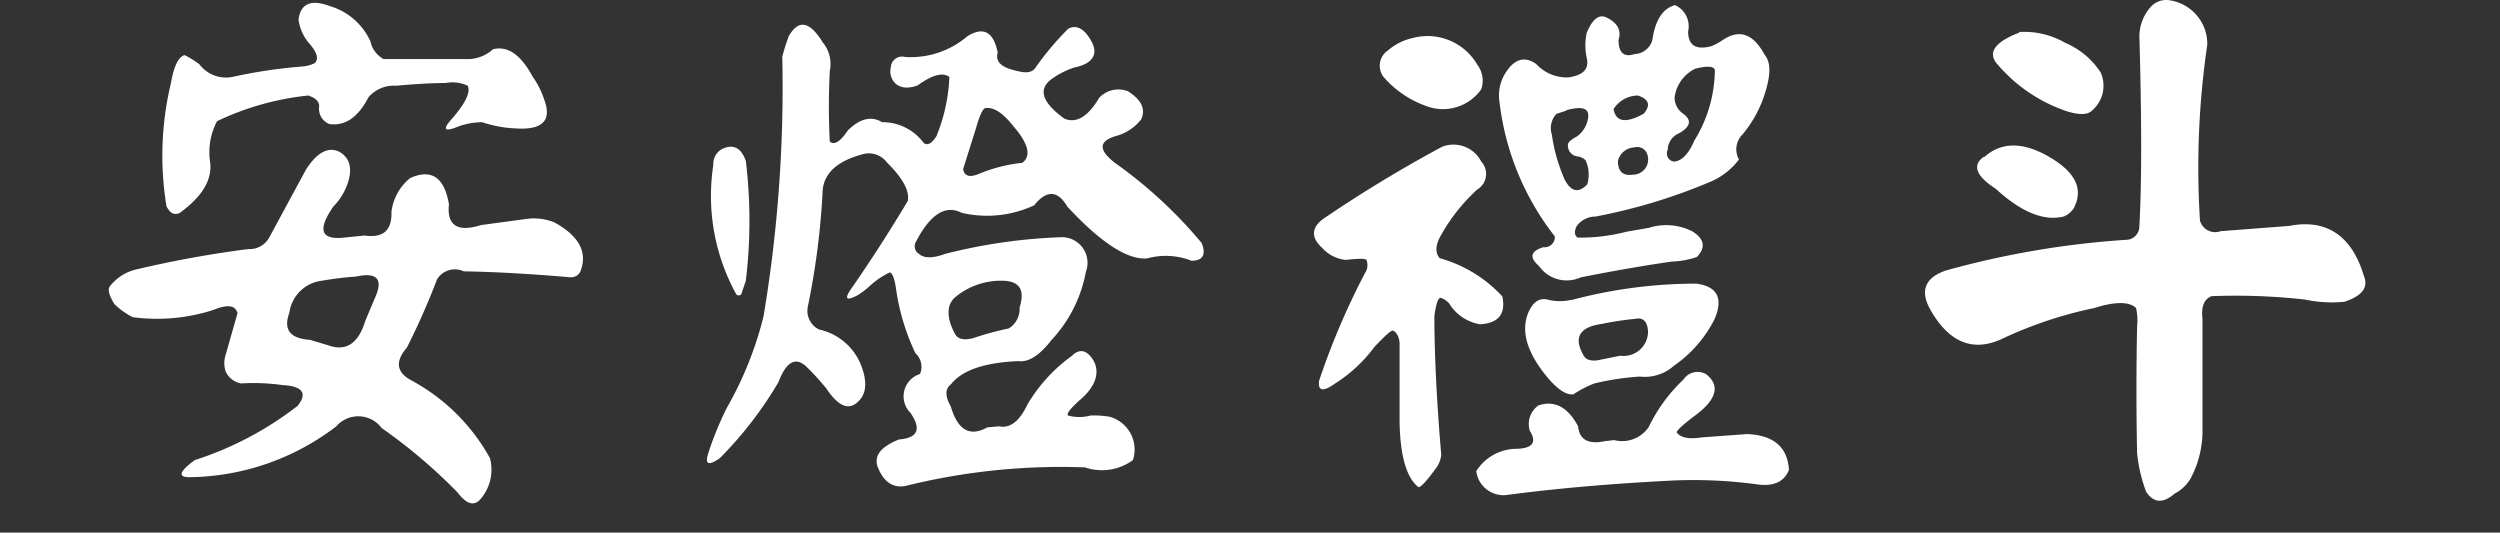 <svg xmlns="http://www.w3.org/2000/svg" width="120" height="25.565" viewBox="0 0 120 25.565"><rect x="0" y="0" width="120" height="25.565" fill="#333333" stroke="none"/><g transform="translate(0 -140.685)"><path d="M340.53-505.08q.77-1.2,1.56-.87c.54.29.69.81.43,1.56a2.94,2.94,0,0,1-.68,1.09c-.75,1.08-.61,1.58.41,1.5l1.09-.11c.9.13,1.32-.25,1.29-1.14a2.47,2.47,0,0,1,.9-1.62q1.53-.68,1.86,1.26c-.11,1,.4,1.36,1.53,1l2.22-.3a2.6,2.6,0,0,1,1.31.17c1.15.63,1.58,1.39,1.28,2.27-.09.29-.32.41-.68.35q-2.87-.24-4.95-.27a1,1,0,0,0-1.28.38,34.932,34.932,0,0,1-1.45,3.28c-.57.66-.5,1.18.19,1.56a9.39,9.39,0,0,1,3.8,3.75,2.16,2.16,0,0,1-.49,2c-.3.31-.65.19-1.07-.36a25.661,25.661,0,0,0-3.64-3.09,1.4,1.4,0,0,0-1.071-.562,1.4,1.4,0,0,0-1.109.482,11.79,11.79,0,0,1-7.06,2.44c-.56,0-.47-.28.27-.82a16.059,16.059,0,0,0,4.93-2.6c.49-.6.25-.95-.71-1a10,10,0,0,0-2-.08,1,1,0,0,1-.74-.58,1.27,1.27,0,0,1,0-.79l.57-2c-.09-.38-.47-.44-1.15-.16a8.851,8.851,0,0,1-3.88.35,3.721,3.721,0,0,1-.88-.63c-.23-.38-.32-.65-.24-.82a2.24,2.24,0,0,1,1.2-.82,51.99,51.99,0,0,1,5.47-1,1.07,1.07,0,0,0,1-.55Zm-.36-7.19c.09-.76.59-1,1.51-.65a3.1,3.1,0,0,1,1.94,1.69,1.27,1.27,0,0,0,.63.85h4.15a1.81,1.81,0,0,0,1.1-.47c.71-.18,1.34.26,1.91,1.32a4,4,0,0,1,.55,1.09c.38,1-.07,1.47-1.34,1.39a5.8,5.8,0,0,1-1.64-.3,3.531,3.531,0,0,0-1.1.19c-.71.3-.83.18-.35-.35.65-.75.91-1.28.76-1.59a1.72,1.72,0,0,0-1.06-.13c-.79,0-1.58.06-2.38.13a1.6,1.6,0,0,0-1.32.55c-.52,1-1.15,1.39-1.88,1.29a.79.79,0,0,1-.49-.85c0-.22-.14-.39-.52-.52a13.361,13.361,0,0,0-4.38,1.23,3.19,3.19,0,0,0-.33,2c.09.84-.4,1.64-1.47,2.41q-.39.17-.63-.33a15,15,0,0,1,.22-5.93c.14-.8.36-1.24.65-1.32a4.561,4.561,0,0,1,.71.44,1.6,1.6,0,0,0,1.62.6,24.421,24.421,0,0,1,3.28-.49,1.71,1.71,0,0,0,.63-.16c.22-.2.12-.54-.3-1a2.2,2.2,0,0,1-.47-1.09Zm2.76,12.33a15.6,15.6,0,0,0-1.64.2,1.788,1.788,0,0,0-1.56,1.53c-.29.8,0,1.24,1,1.31l.9.27c.84.29,1.42-.11,1.75-1.2l.46-1.09q.61-1.35-.91-1.02Z" transform="translate(-325.84 653.9)" fill="#fff"/><path d="M363.7-511.48c.48-.82,1-.72,1.64.31a1.62,1.62,0,0,1,.33,1.36,33.079,33.079,0,0,0,0,3.39c.21.19.51,0,.87-.54.58-.57,1.13-.7,1.64-.39a2.45,2.45,0,0,1,2,1c.2.14.4,0,.61-.33a8.4,8.4,0,0,0,.62-2.84c-.32-.24-.83-.1-1.53.41-.53.18-.91.11-1.15-.2a.82.82,0,0,1-.13-.68.54.54,0,0,1,.223-.407.54.54,0,0,1,.457-.083,4.2,4.2,0,0,0,3-1c.77-.47,1.25-.21,1.45.79-.11.39.12.66.69.82s.87.19,1.09-.05a14,14,0,0,1,1.61-1.92c.4-.2.78,0,1.12.63s0,1.07-.82,1.23a4,4,0,0,0-1.09.55c-.68.49-.48,1.13.6,1.91.58.24,1.14-.1,1.67-1a1.26,1.26,0,0,1,1.39-.31c.64.41.85.85.63,1.34a2.29,2.29,0,0,1-1.2.8c-.84.24-.87.66-.08,1.28a21.9,21.9,0,0,1,4.18,3.86c.22.56.06.85-.49.85a3.36,3.36,0,0,0-2.13-.11q-1.42.11-3.83-2.49c-.46-.79-1-.8-1.59-.06A5.35,5.35,0,0,1,372-503c-.78-.4-1.52.07-2.21,1.42a.42.42,0,0,0,.16.55q.36.33,1.26,0a26.163,26.163,0,0,1,5.61-.8,1.23,1.23,0,0,1,1.007.536,1.23,1.23,0,0,1,.133,1.133,6.51,6.51,0,0,1-1.66,3.28q-.85,1.1-1.59,1c-1.62.07-2.7.44-3.23,1.12-.27.2-.29.55,0,1.06.33,1.13.91,1.47,1.75,1l.55-.05c.56.11,1-.25,1.39-1.07a7.721,7.721,0,0,1,2.13-2.32c.35-.35.7-.28,1,.19s.27,1.18-.63,1.94c-.45.4-.64.65-.57.74a2.06,2.06,0,0,0,1.09,0,4.482,4.482,0,0,1,.91.06,1.63,1.63,0,0,1,1.006.8,1.63,1.63,0,0,1,.114,1.28,2.51,2.51,0,0,1-2.3.35,31,31,0,0,0-8.45.85c-.67.2-1.17-.07-1.48-.82-.23-.56.09-1,1-1.37.91-.07,1.09-.5.55-1.28a1.119,1.119,0,0,1,.46-1.86.88.88,0,0,0-.22-1,10.62,10.62,0,0,1-.93-3.09c-.07-.49-.17-.75-.3-.79a3.9,3.9,0,0,0-1,.69,3.917,3.917,0,0,1-.55.41q-.84.44-.27-.36c.89-1.28,1.78-2.66,2.68-4.16q.16-.71-1-1.86a1.09,1.09,0,0,0-1.09-.41c-1.37.35-2,1-2,1.92a36.373,36.373,0,0,1-.71,5.44,1,1,0,0,0,.54,1.07,2.81,2.81,0,0,1,2.08,1.88c.26.77.16,1.32-.3,1.67s-.95,0-1.42-.71a12.211,12.211,0,0,0-1-1.09c-.51-.44-.94-.18-1.31.79a18.451,18.451,0,0,1-2.81,3.64c-.55.38-.73.3-.55-.25a15.556,15.556,0,0,1,.9-2.19,17.078,17.078,0,0,0,1.75-4.37,66.609,66.609,0,0,0,.9-12.47Q363.523-511,363.7-511.48Zm-3.06,5.36q.69-.24,1,.63a24,24,0,0,1,0,5.75l-.22.65a.16.16,0,0,1-.12.054.16.16,0,0,1-.12-.054,9.78,9.78,0,0,1-1.1-6.21.8.8,0,0,1,.56-.82Zm13.21,6.38a3.43,3.43,0,0,0-2.16.79c-.42.36-.43,1,0,1.78.13.23.41.3.85.19a14.927,14.927,0,0,1,1.72-.47,1.09,1.09,0,0,0,.52-1c.28-.89-.02-1.31-.93-1.29Zm.63-7.42c-.48-.61-.91-.91-1.32-.87-.14,0-.3.36-.46.93l-.63,2c.06.33.29.41.71.25a7.488,7.488,0,0,1,2.13-.55c.44-.32.3-.92-.43-1.76Z" transform="translate(-325.84 653.9)" fill="#fff"/><path d="M395.06-506.17a1.5,1.5,0,0,1,1.88.71.87.87,0,0,1,.225.715.87.87,0,0,1-.415.625,8.752,8.752,0,0,0-1.8,2.3c-.22.43-.21.77,0,1a6.42,6.42,0,0,1,3,1.83c.18.84-.18,1.29-1.07,1.34a2.14,2.14,0,0,1-1.48-1,.91.91,0,0,0-.41-.27q-.18,0-.3.87c0,1.53.08,3.76.33,6.67a1.34,1.34,0,0,1-.19.55c-.47.66-.78,1-.9,1-.57-.44-.87-1.46-.91-3.07v-3.88q-.06-.46-.33-.57c-.09,0-.38.26-.88.79a7,7,0,0,1-1.88,1.75c-.59.42-.84.37-.77-.14a35.423,35.423,0,0,1,2.19-5.14.69.69,0,0,0,.08-.65c-.09-.08-.41-.06-1,0a1.76,1.76,0,0,1-1.12-.57c-.56-.51-.53-1,.09-1.43a64.229,64.229,0,0,1,5.66-3.43Zm-1.48-5.2a2.76,2.76,0,0,1,3.17,1.26,1.27,1.27,0,0,1,.19,1.18,2.25,2.25,0,0,1-2.68.79,4.84,4.84,0,0,1-2-1.37.88.88,0,0,1-.181-.684.88.88,0,0,1,.381-.6,2.74,2.74,0,0,1,1.12-.58ZM406.65-495a.81.81,0,0,1,1.09-.25c.7.56.49,1.25-.63,2.05-.52.4-.79.65-.79.74.18.25.58.34,1.2.24l2.19-.16c1.28.06,1.93.63,2,1.72-.24.59-.76.81-1.56.69a22.668,22.668,0,0,0-4.21-.17c-2.9.15-5.5.38-7.82.69a1.32,1.32,0,0,1-1.42-1.15,2.3,2.3,0,0,1,1.83-1.07c.86,0,1.1-.29.74-.87a1.09,1.09,0,0,1,.41-1.21c.78-.27,1.42.08,1.91,1,.06.64.49.88,1.29.71l.44-.05a1.54,1.54,0,0,0,1.66-.63,7.73,7.73,0,0,1,1.67-2.28Zm-1.5-16.27c.14-1,.51-1.54,1.09-1.7a1.11,1.11,0,0,1,.63,1.26c0,.67.37.91,1.12.71a2.741,2.741,0,0,0,.55-.3c.8-.53,1.46-.29,2,.71.28.33.3.87.08,1.64a5.77,5.77,0,0,1-1.14,2.19,1,1,0,0,0-.17,1.2,3.32,3.32,0,0,1-1.42,1.09,26.89,26.89,0,0,1-5.47,1.65,1.11,1.11,0,0,0-.9.46c-.13.26-.11.44.05.55a8.721,8.721,0,0,0,2.33-.28l1.09-.19a2.76,2.76,0,0,1,2.08.17c.58.36.66.77.22,1.23a4.07,4.07,0,0,1-1.2.22c-1.46.21-2.92.47-4.38.76a1.62,1.62,0,0,1-2-.55c-.48-.41-.4-.72.22-.9a.484.484,0,0,0,.54-.52,12.88,12.88,0,0,1-2.65-6.42,2.06,2.06,0,0,1,.22-1.32q.66-1.14,1.53-.54a2,2,0,0,0,1.56.65c.73-.11,1-.42.87-.95a2.88,2.88,0,0,1,0-1.18c.26-.64.56-.89.9-.77.57.26.78.63.63,1.1,0,.62.26.85.77.68a.92.92,0,0,0,.85-.66Zm-3.89,12.46a23.171,23.171,0,0,1,6-.79c1,.13,1.31.69.88,1.7a6,6,0,0,1-1.95,2.24,2.09,2.09,0,0,1-1.64.52,12.86,12.86,0,0,0-2.18.33,4.9,4.9,0,0,0-1,.52c-.31.05-.69-.18-1.15-.69-1.07-1.24-1.42-2.33-1-3.28.24-.51.56-.69,1-.55a2.51,2.51,0,0,0,1.04-.01Zm-.22-9.1-.49.16a1,1,0,0,0-.22,1,8.081,8.081,0,0,0,.63,2.19c.31.56.67.62,1.07.19a1.66,1.66,0,0,0-.08-1.15.68.68,0,0,0-.41-.19.52.52,0,0,1-.44-.55c0-.13.16-.26.44-.41a1.33,1.33,0,0,0,.49-.71c.18-.62-.15-.78-1.03-.54Zm3.29,10a14.54,14.54,0,0,0-1.59.24c-1.09.15-1.39.66-.88,1.53.11.19.33.26.66.22l1.09-.22a1.18,1.18,0,0,0,.936-.28,1.18,1.18,0,0,0,.4-.89C404.92-497.77,404.71-498,404.33-497.91Zm.13-10.72a1.4,1.4,0,0,0-1.17.65c.11.62.59.7,1.45.22C405.08-508.16,405-508.45,404.46-508.63Zm-.16,2.49a.85.85,0,0,0-.8.65q0,.76.72.66a.73.73,0,0,0,.605-.32.73.73,0,0,0,.075-.681.5.5,0,0,0-.6-.31Zm3.85-3.72q-.07-.27-.93-.06a1.77,1.77,0,0,0-1,1.4.94.94,0,0,0,.38.74c.45.31.41.62-.14.95a.89.89,0,0,0-.57.8.4.4,0,0,0,0,.351.4.4,0,0,0,.274.219c.38,0,.73-.36,1-1a6.54,6.54,0,0,0,.99-3.4Z" transform="translate(-325.84 653.9)" fill="#fff"/><path d="M429.09-512.9a1,1,0,0,1,.9-.3,2.12,2.12,0,0,1,1.8,2.13,40.388,40.388,0,0,0-.35,8.45.76.76,0,0,0,.39.469.76.76,0,0,0,.61.031l3.28-.25c1.77-.35,3,.45,3.58,2.38q.36.84-.93,1.26a6.169,6.169,0,0,1-1.91-.11A30.371,30.371,0,0,0,432-499c-.37.14-.51.51-.44,1.09v5.47a4.89,4.89,0,0,1-.57,2.19,1.91,1.91,0,0,1-.77.73c-.56.48-1,.45-1.36-.08a7.13,7.13,0,0,1-.44-1.88q-.06-3,0-6.07a2.59,2.59,0,0,0-.05-.88c-.31-.31-1-.32-2,0a19.8,19.8,0,0,0-4.37,1.45c-1.44.7-2.62.22-3.53-1.42-.47-.87-.22-1.49.77-1.83a42.559,42.559,0,0,1,8.75-1.48.65.65,0,0,0,.54-.65c.11-1.92.12-4.95,0-9.11a2.14,2.14,0,0,1,.56-1.43Zm-8,7.22q1.23-1.1,3.12,0t1.17,2.46a1.06,1.06,0,0,1-.46.39c-.95.25-2.05-.19-3.28-1.32-.96-.62-1.14-1.13-.59-1.53Zm1.69-6a3.93,3.93,0,0,1,2.19.52,3.809,3.809,0,0,1,1.7,1.42,1.56,1.56,0,0,1-.39,1.81c-.2.23-.62.25-1.25.05a7.55,7.55,0,0,1-3.28-2.21c-.54-.57-.19-1.09.99-1.55Z" transform="translate(-325.84 653.9)" fill="#fff"/><rect width="120" height="25" transform="translate(0 141.25)" fill="none"/></g></svg>
